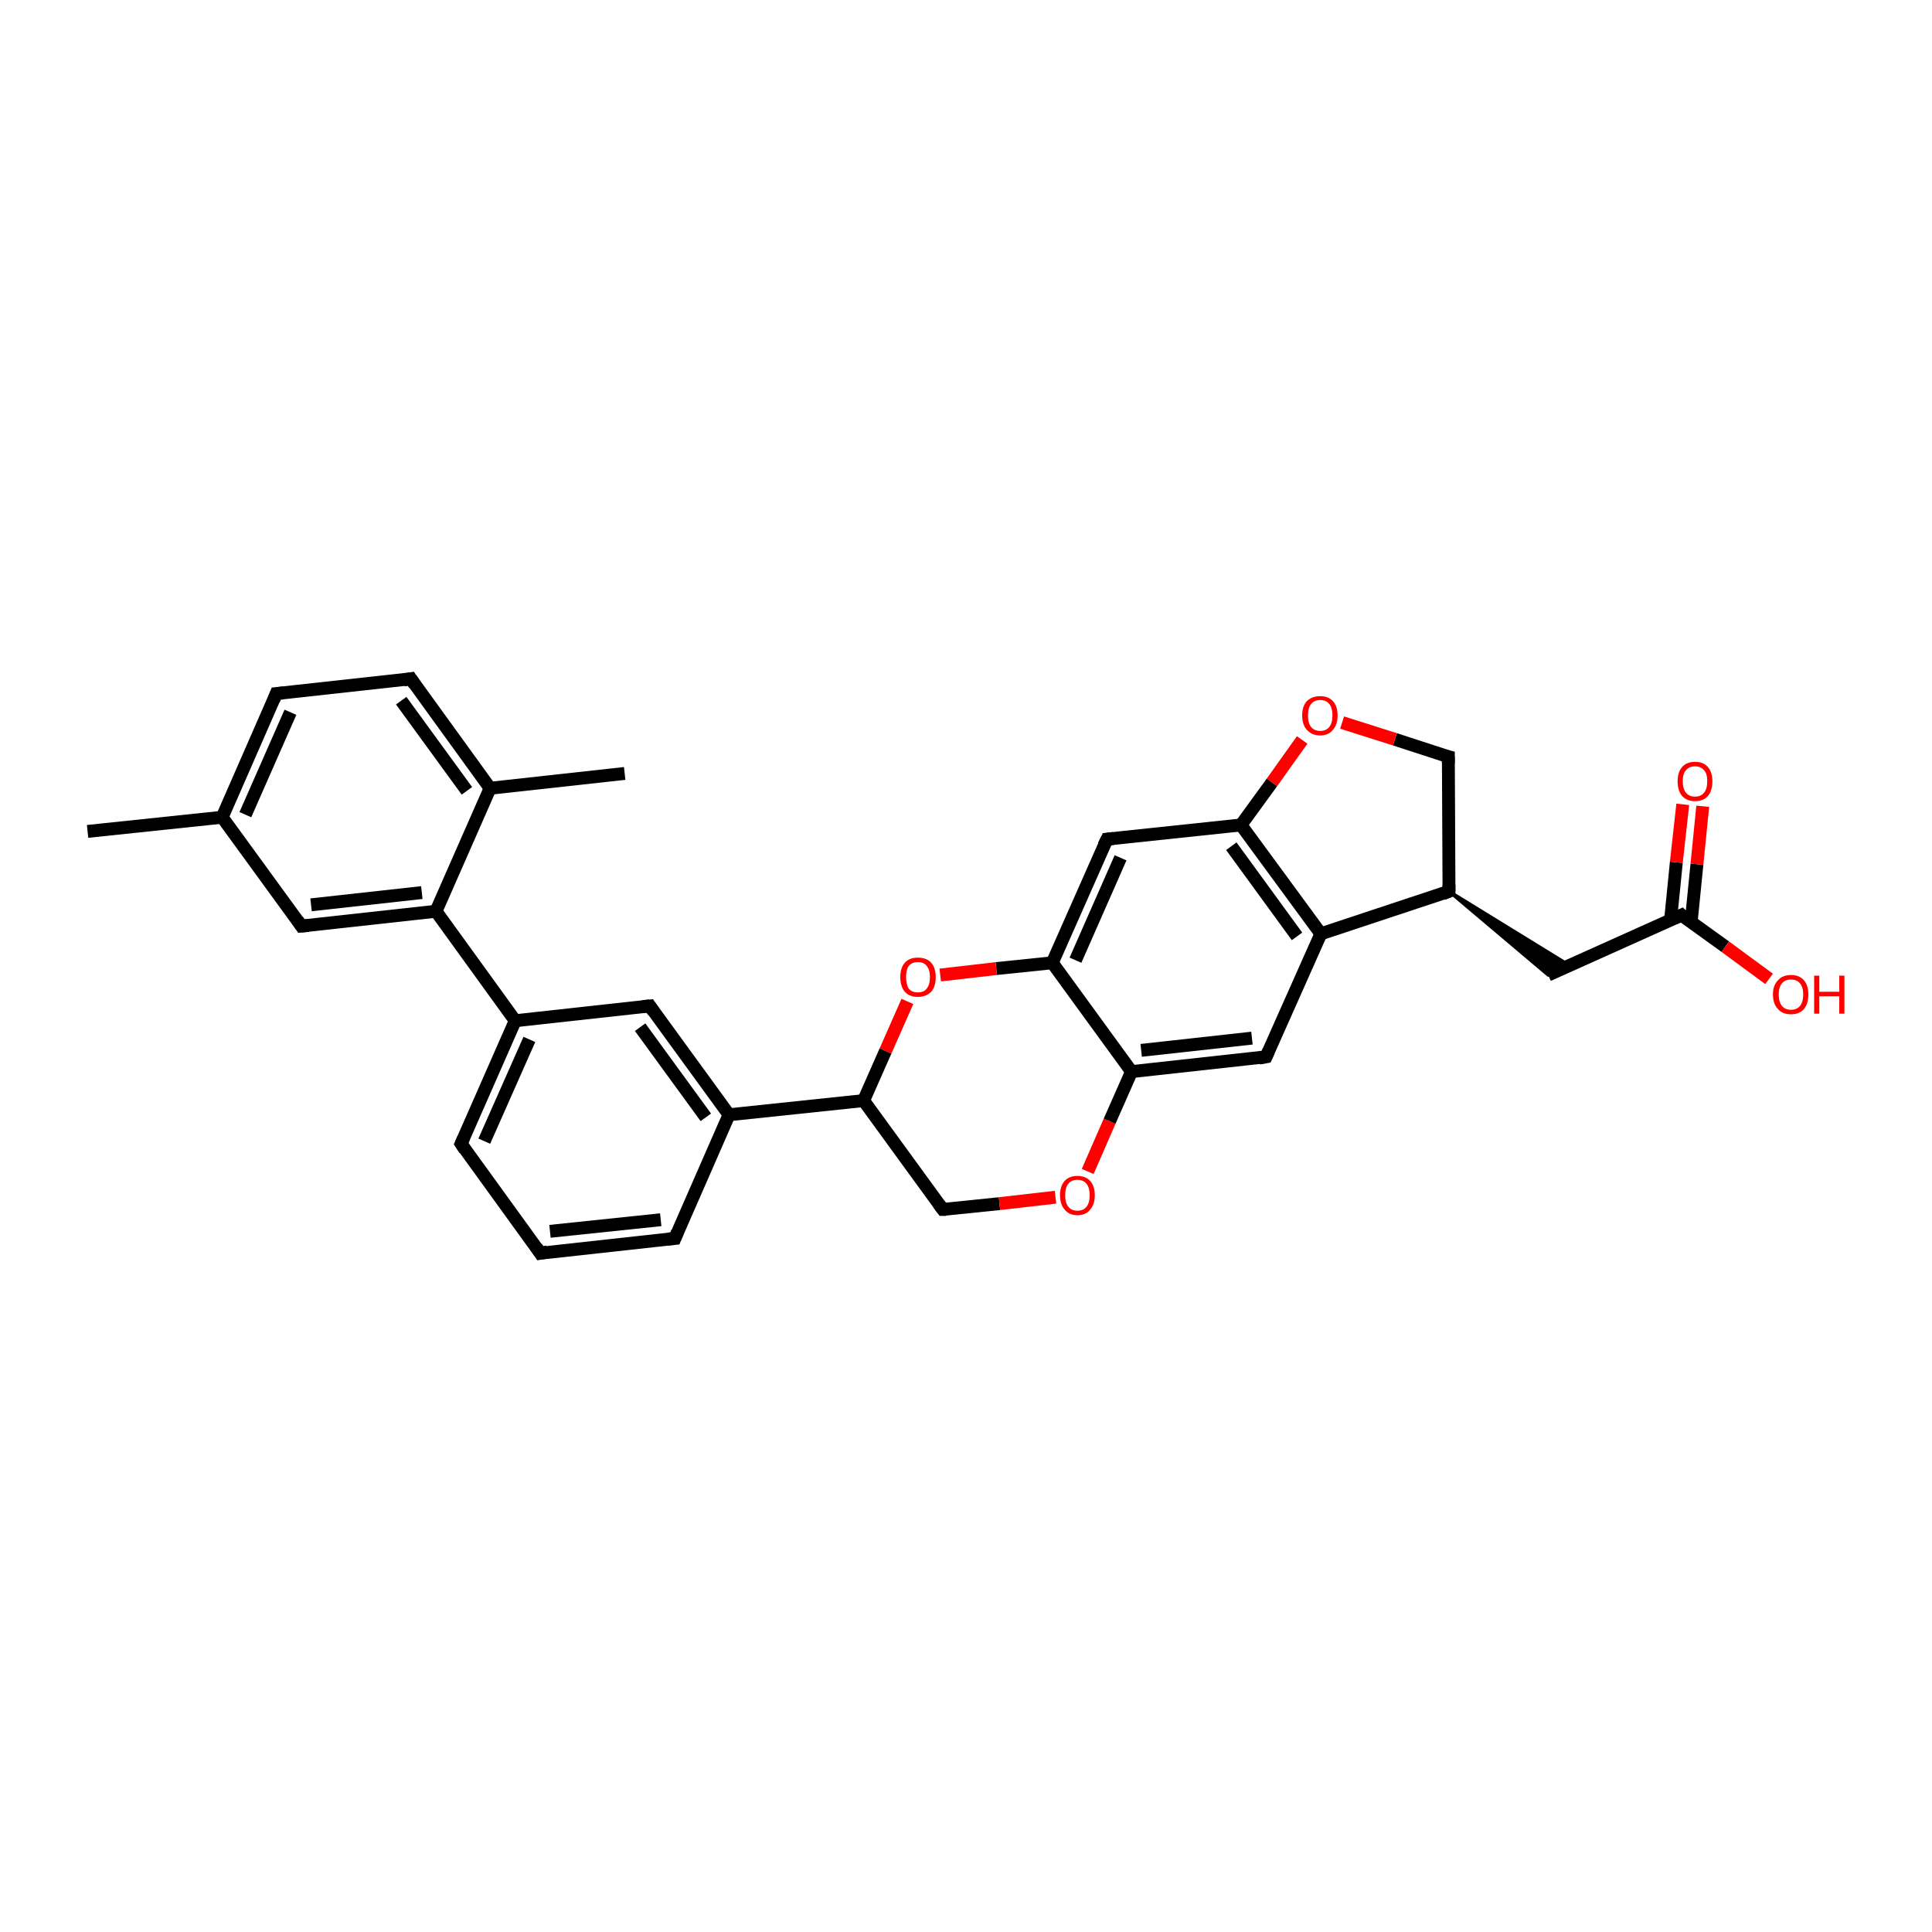 <?xml version='1.0' encoding='iso-8859-1'?>
<svg version='1.1' baseProfile='full'
              xmlns='http://www.w3.org/2000/svg'
                      xmlns:rdkit='http://www.rdkit.org/xml'
                      xmlns:xlink='http://www.w3.org/1999/xlink'
                  xml:space='preserve'
width='300px' height='300px' viewBox='0 0 300 300'>
<!-- END OF HEADER -->
<rect style='opacity:1.0;fill:#FFFFFF;stroke:none' width='300.0' height='300.0' x='0.0' y='0.0'> </rect>
<path class='bond-0 atom-0 atom-1' d='M 13.6,129.1 L 34.5,126.9' style='fill:none;fill-rule:evenodd;stroke:#000000;stroke-width:2.0px;stroke-linecap:butt;stroke-linejoin:miter;stroke-opacity:1' />
<path class='bond-1 atom-1 atom-2' d='M 34.5,126.9 L 42.9,107.7' style='fill:none;fill-rule:evenodd;stroke:#000000;stroke-width:2.0px;stroke-linecap:butt;stroke-linejoin:miter;stroke-opacity:1' />
<path class='bond-1 atom-1 atom-2' d='M 38.1,126.5 L 45.1,110.6' style='fill:none;fill-rule:evenodd;stroke:#000000;stroke-width:2.0px;stroke-linecap:butt;stroke-linejoin:miter;stroke-opacity:1' />
<path class='bond-2 atom-2 atom-3' d='M 42.9,107.7 L 63.8,105.4' style='fill:none;fill-rule:evenodd;stroke:#000000;stroke-width:2.0px;stroke-linecap:butt;stroke-linejoin:miter;stroke-opacity:1' />
<path class='bond-3 atom-3 atom-4' d='M 63.8,105.4 L 76.1,122.4' style='fill:none;fill-rule:evenodd;stroke:#000000;stroke-width:2.0px;stroke-linecap:butt;stroke-linejoin:miter;stroke-opacity:1' />
<path class='bond-3 atom-3 atom-4' d='M 62.3,108.8 L 72.5,122.8' style='fill:none;fill-rule:evenodd;stroke:#000000;stroke-width:2.0px;stroke-linecap:butt;stroke-linejoin:miter;stroke-opacity:1' />
<path class='bond-4 atom-4 atom-5' d='M 76.1,122.4 L 97.0,120.1' style='fill:none;fill-rule:evenodd;stroke:#000000;stroke-width:2.0px;stroke-linecap:butt;stroke-linejoin:miter;stroke-opacity:1' />
<path class='bond-5 atom-4 atom-6' d='M 76.1,122.4 L 67.7,141.5' style='fill:none;fill-rule:evenodd;stroke:#000000;stroke-width:2.0px;stroke-linecap:butt;stroke-linejoin:miter;stroke-opacity:1' />
<path class='bond-6 atom-6 atom-7' d='M 67.7,141.5 L 46.8,143.8' style='fill:none;fill-rule:evenodd;stroke:#000000;stroke-width:2.0px;stroke-linecap:butt;stroke-linejoin:miter;stroke-opacity:1' />
<path class='bond-6 atom-6 atom-7' d='M 65.5,138.6 L 48.3,140.5' style='fill:none;fill-rule:evenodd;stroke:#000000;stroke-width:2.0px;stroke-linecap:butt;stroke-linejoin:miter;stroke-opacity:1' />
<path class='bond-7 atom-6 atom-8' d='M 67.7,141.5 L 80.0,158.5' style='fill:none;fill-rule:evenodd;stroke:#000000;stroke-width:2.0px;stroke-linecap:butt;stroke-linejoin:miter;stroke-opacity:1' />
<path class='bond-8 atom-8 atom-9' d='M 80.0,158.5 L 71.6,177.6' style='fill:none;fill-rule:evenodd;stroke:#000000;stroke-width:2.0px;stroke-linecap:butt;stroke-linejoin:miter;stroke-opacity:1' />
<path class='bond-8 atom-8 atom-9' d='M 82.2,161.4 L 75.2,177.2' style='fill:none;fill-rule:evenodd;stroke:#000000;stroke-width:2.0px;stroke-linecap:butt;stroke-linejoin:miter;stroke-opacity:1' />
<path class='bond-9 atom-9 atom-10' d='M 71.6,177.6 L 83.9,194.6' style='fill:none;fill-rule:evenodd;stroke:#000000;stroke-width:2.0px;stroke-linecap:butt;stroke-linejoin:miter;stroke-opacity:1' />
<path class='bond-10 atom-10 atom-11' d='M 83.9,194.6 L 104.8,192.3' style='fill:none;fill-rule:evenodd;stroke:#000000;stroke-width:2.0px;stroke-linecap:butt;stroke-linejoin:miter;stroke-opacity:1' />
<path class='bond-10 atom-10 atom-11' d='M 85.4,191.2 L 102.6,189.4' style='fill:none;fill-rule:evenodd;stroke:#000000;stroke-width:2.0px;stroke-linecap:butt;stroke-linejoin:miter;stroke-opacity:1' />
<path class='bond-11 atom-11 atom-12' d='M 104.8,192.3 L 113.2,173.1' style='fill:none;fill-rule:evenodd;stroke:#000000;stroke-width:2.0px;stroke-linecap:butt;stroke-linejoin:miter;stroke-opacity:1' />
<path class='bond-12 atom-12 atom-13' d='M 113.2,173.1 L 100.9,156.2' style='fill:none;fill-rule:evenodd;stroke:#000000;stroke-width:2.0px;stroke-linecap:butt;stroke-linejoin:miter;stroke-opacity:1' />
<path class='bond-12 atom-12 atom-13' d='M 109.6,173.5 L 99.4,159.5' style='fill:none;fill-rule:evenodd;stroke:#000000;stroke-width:2.0px;stroke-linecap:butt;stroke-linejoin:miter;stroke-opacity:1' />
<path class='bond-13 atom-12 atom-14' d='M 113.2,173.1 L 134.1,170.9' style='fill:none;fill-rule:evenodd;stroke:#000000;stroke-width:2.0px;stroke-linecap:butt;stroke-linejoin:miter;stroke-opacity:1' />
<path class='bond-14 atom-14 atom-15' d='M 134.1,170.9 L 146.4,187.8' style='fill:none;fill-rule:evenodd;stroke:#000000;stroke-width:2.0px;stroke-linecap:butt;stroke-linejoin:miter;stroke-opacity:1' />
<path class='bond-15 atom-15 atom-16' d='M 146.4,187.8 L 155.2,186.9' style='fill:none;fill-rule:evenodd;stroke:#000000;stroke-width:2.0px;stroke-linecap:butt;stroke-linejoin:miter;stroke-opacity:1' />
<path class='bond-15 atom-15 atom-16' d='M 155.2,186.9 L 163.9,185.9' style='fill:none;fill-rule:evenodd;stroke:#FF0000;stroke-width:2.0px;stroke-linecap:butt;stroke-linejoin:miter;stroke-opacity:1' />
<path class='bond-16 atom-16 atom-17' d='M 168.9,181.9 L 172.3,174.1' style='fill:none;fill-rule:evenodd;stroke:#FF0000;stroke-width:2.0px;stroke-linecap:butt;stroke-linejoin:miter;stroke-opacity:1' />
<path class='bond-16 atom-16 atom-17' d='M 172.3,174.1 L 175.7,166.4' style='fill:none;fill-rule:evenodd;stroke:#000000;stroke-width:2.0px;stroke-linecap:butt;stroke-linejoin:miter;stroke-opacity:1' />
<path class='bond-17 atom-17 atom-18' d='M 175.7,166.4 L 196.6,164.1' style='fill:none;fill-rule:evenodd;stroke:#000000;stroke-width:2.0px;stroke-linecap:butt;stroke-linejoin:miter;stroke-opacity:1' />
<path class='bond-17 atom-17 atom-18' d='M 177.2,163.1 L 194.4,161.2' style='fill:none;fill-rule:evenodd;stroke:#000000;stroke-width:2.0px;stroke-linecap:butt;stroke-linejoin:miter;stroke-opacity:1' />
<path class='bond-18 atom-18 atom-19' d='M 196.6,164.1 L 205.1,145.0' style='fill:none;fill-rule:evenodd;stroke:#000000;stroke-width:2.0px;stroke-linecap:butt;stroke-linejoin:miter;stroke-opacity:1' />
<path class='bond-19 atom-19 atom-20' d='M 205.1,145.0 L 225.0,138.4' style='fill:none;fill-rule:evenodd;stroke:#000000;stroke-width:2.0px;stroke-linecap:butt;stroke-linejoin:miter;stroke-opacity:1' />
<path class='bond-20 atom-20 atom-21' d='M 225.0,138.4 L 243.7,149.9 L 240.4,151.4 Z' style='fill:#000000;fill-rule:evenodd;fill-opacity:1;stroke:#000000;stroke-width:0.5px;stroke-linecap:butt;stroke-linejoin:miter;stroke-opacity:1;' />
<path class='bond-21 atom-21 atom-22' d='M 240.4,151.4 L 261.1,142.1' style='fill:none;fill-rule:evenodd;stroke:#000000;stroke-width:2.0px;stroke-linecap:butt;stroke-linejoin:miter;stroke-opacity:1' />
<path class='bond-22 atom-22 atom-23' d='M 261.1,142.1 L 267.9,147.0' style='fill:none;fill-rule:evenodd;stroke:#000000;stroke-width:2.0px;stroke-linecap:butt;stroke-linejoin:miter;stroke-opacity:1' />
<path class='bond-22 atom-22 atom-23' d='M 267.9,147.0 L 274.7,152.0' style='fill:none;fill-rule:evenodd;stroke:#FF0000;stroke-width:2.0px;stroke-linecap:butt;stroke-linejoin:miter;stroke-opacity:1' />
<path class='bond-23 atom-22 atom-24' d='M 262.6,143.2 L 263.5,134.2' style='fill:none;fill-rule:evenodd;stroke:#000000;stroke-width:2.0px;stroke-linecap:butt;stroke-linejoin:miter;stroke-opacity:1' />
<path class='bond-23 atom-22 atom-24' d='M 263.5,134.2 L 264.4,125.2' style='fill:none;fill-rule:evenodd;stroke:#FF0000;stroke-width:2.0px;stroke-linecap:butt;stroke-linejoin:miter;stroke-opacity:1' />
<path class='bond-23 atom-22 atom-24' d='M 259.4,142.9 L 260.3,133.9' style='fill:none;fill-rule:evenodd;stroke:#000000;stroke-width:2.0px;stroke-linecap:butt;stroke-linejoin:miter;stroke-opacity:1' />
<path class='bond-23 atom-22 atom-24' d='M 260.3,133.9 L 261.3,124.9' style='fill:none;fill-rule:evenodd;stroke:#FF0000;stroke-width:2.0px;stroke-linecap:butt;stroke-linejoin:miter;stroke-opacity:1' />
<path class='bond-24 atom-20 atom-25' d='M 225.0,138.4 L 224.9,117.5' style='fill:none;fill-rule:evenodd;stroke:#000000;stroke-width:2.0px;stroke-linecap:butt;stroke-linejoin:miter;stroke-opacity:1' />
<path class='bond-25 atom-25 atom-26' d='M 224.9,117.5 L 216.6,114.8' style='fill:none;fill-rule:evenodd;stroke:#000000;stroke-width:2.0px;stroke-linecap:butt;stroke-linejoin:miter;stroke-opacity:1' />
<path class='bond-25 atom-25 atom-26' d='M 216.6,114.8 L 208.4,112.2' style='fill:none;fill-rule:evenodd;stroke:#FF0000;stroke-width:2.0px;stroke-linecap:butt;stroke-linejoin:miter;stroke-opacity:1' />
<path class='bond-26 atom-26 atom-27' d='M 202.2,114.9 L 197.5,121.5' style='fill:none;fill-rule:evenodd;stroke:#FF0000;stroke-width:2.0px;stroke-linecap:butt;stroke-linejoin:miter;stroke-opacity:1' />
<path class='bond-26 atom-26 atom-27' d='M 197.5,121.5 L 192.7,128.1' style='fill:none;fill-rule:evenodd;stroke:#000000;stroke-width:2.0px;stroke-linecap:butt;stroke-linejoin:miter;stroke-opacity:1' />
<path class='bond-27 atom-27 atom-28' d='M 192.7,128.1 L 171.9,130.3' style='fill:none;fill-rule:evenodd;stroke:#000000;stroke-width:2.0px;stroke-linecap:butt;stroke-linejoin:miter;stroke-opacity:1' />
<path class='bond-28 atom-28 atom-29' d='M 171.9,130.3 L 163.4,149.5' style='fill:none;fill-rule:evenodd;stroke:#000000;stroke-width:2.0px;stroke-linecap:butt;stroke-linejoin:miter;stroke-opacity:1' />
<path class='bond-28 atom-28 atom-29' d='M 174.0,133.2 L 167.0,149.1' style='fill:none;fill-rule:evenodd;stroke:#000000;stroke-width:2.0px;stroke-linecap:butt;stroke-linejoin:miter;stroke-opacity:1' />
<path class='bond-29 atom-29 atom-30' d='M 163.4,149.5 L 154.7,150.4' style='fill:none;fill-rule:evenodd;stroke:#000000;stroke-width:2.0px;stroke-linecap:butt;stroke-linejoin:miter;stroke-opacity:1' />
<path class='bond-29 atom-29 atom-30' d='M 154.7,150.4 L 146.0,151.4' style='fill:none;fill-rule:evenodd;stroke:#FF0000;stroke-width:2.0px;stroke-linecap:butt;stroke-linejoin:miter;stroke-opacity:1' />
<path class='bond-30 atom-7 atom-1' d='M 46.8,143.8 L 34.5,126.9' style='fill:none;fill-rule:evenodd;stroke:#000000;stroke-width:2.0px;stroke-linecap:butt;stroke-linejoin:miter;stroke-opacity:1' />
<path class='bond-31 atom-13 atom-8' d='M 100.9,156.2 L 80.0,158.5' style='fill:none;fill-rule:evenodd;stroke:#000000;stroke-width:2.0px;stroke-linecap:butt;stroke-linejoin:miter;stroke-opacity:1' />
<path class='bond-32 atom-30 atom-14' d='M 140.9,155.5 L 137.5,163.2' style='fill:none;fill-rule:evenodd;stroke:#FF0000;stroke-width:2.0px;stroke-linecap:butt;stroke-linejoin:miter;stroke-opacity:1' />
<path class='bond-32 atom-30 atom-14' d='M 137.5,163.2 L 134.1,170.9' style='fill:none;fill-rule:evenodd;stroke:#000000;stroke-width:2.0px;stroke-linecap:butt;stroke-linejoin:miter;stroke-opacity:1' />
<path class='bond-33 atom-29 atom-17' d='M 163.4,149.5 L 175.7,166.4' style='fill:none;fill-rule:evenodd;stroke:#000000;stroke-width:2.0px;stroke-linecap:butt;stroke-linejoin:miter;stroke-opacity:1' />
<path class='bond-34 atom-27 atom-19' d='M 192.7,128.1 L 205.1,145.0' style='fill:none;fill-rule:evenodd;stroke:#000000;stroke-width:2.0px;stroke-linecap:butt;stroke-linejoin:miter;stroke-opacity:1' />
<path class='bond-34 atom-27 atom-19' d='M 191.2,131.4 L 201.4,145.4' style='fill:none;fill-rule:evenodd;stroke:#000000;stroke-width:2.0px;stroke-linecap:butt;stroke-linejoin:miter;stroke-opacity:1' />
<path d='M 42.5,108.7 L 42.9,107.7 L 44.0,107.6' style='fill:none;stroke:#000000;stroke-width:2.0px;stroke-linecap:butt;stroke-linejoin:miter;stroke-opacity:1;' />
<path d='M 62.7,105.6 L 63.8,105.4 L 64.4,106.3' style='fill:none;stroke:#000000;stroke-width:2.0px;stroke-linecap:butt;stroke-linejoin:miter;stroke-opacity:1;' />
<path d='M 47.9,143.7 L 46.8,143.8 L 46.2,142.9' style='fill:none;stroke:#000000;stroke-width:2.0px;stroke-linecap:butt;stroke-linejoin:miter;stroke-opacity:1;' />
<path d='M 72.0,176.7 L 71.6,177.6 L 72.2,178.5' style='fill:none;stroke:#000000;stroke-width:2.0px;stroke-linecap:butt;stroke-linejoin:miter;stroke-opacity:1;' />
<path d='M 83.3,193.7 L 83.9,194.6 L 85.0,194.4' style='fill:none;stroke:#000000;stroke-width:2.0px;stroke-linecap:butt;stroke-linejoin:miter;stroke-opacity:1;' />
<path d='M 103.7,192.4 L 104.8,192.3 L 105.2,191.3' style='fill:none;stroke:#000000;stroke-width:2.0px;stroke-linecap:butt;stroke-linejoin:miter;stroke-opacity:1;' />
<path d='M 101.5,157.1 L 100.9,156.2 L 99.8,156.3' style='fill:none;stroke:#000000;stroke-width:2.0px;stroke-linecap:butt;stroke-linejoin:miter;stroke-opacity:1;' />
<path d='M 145.8,187.0 L 146.4,187.8 L 146.9,187.8' style='fill:none;stroke:#000000;stroke-width:2.0px;stroke-linecap:butt;stroke-linejoin:miter;stroke-opacity:1;' />
<path d='M 195.5,164.3 L 196.6,164.1 L 197.0,163.2' style='fill:none;stroke:#000000;stroke-width:2.0px;stroke-linecap:butt;stroke-linejoin:miter;stroke-opacity:1;' />
<path d='M 224.0,138.8 L 225.0,138.4 L 225.0,137.4' style='fill:none;stroke:#000000;stroke-width:2.0px;stroke-linecap:butt;stroke-linejoin:miter;stroke-opacity:1;' />
<path d='M 260.0,142.6 L 261.1,142.1 L 261.4,142.4' style='fill:none;stroke:#000000;stroke-width:2.0px;stroke-linecap:butt;stroke-linejoin:miter;stroke-opacity:1;' />
<path d='M 224.9,118.5 L 224.9,117.5 L 224.5,117.4' style='fill:none;stroke:#000000;stroke-width:2.0px;stroke-linecap:butt;stroke-linejoin:miter;stroke-opacity:1;' />
<path d='M 172.9,130.2 L 171.9,130.3 L 171.4,131.3' style='fill:none;stroke:#000000;stroke-width:2.0px;stroke-linecap:butt;stroke-linejoin:miter;stroke-opacity:1;' />
<path class='atom-16' d='M 164.6 185.6
Q 164.6 184.2, 165.3 183.4
Q 166.0 182.6, 167.3 182.6
Q 168.6 182.6, 169.3 183.4
Q 170.0 184.2, 170.0 185.6
Q 170.0 187.0, 169.3 187.8
Q 168.6 188.7, 167.3 188.7
Q 166.0 188.7, 165.3 187.8
Q 164.6 187.0, 164.6 185.6
M 167.3 188.0
Q 168.2 188.0, 168.7 187.4
Q 169.2 186.8, 169.2 185.6
Q 169.2 184.4, 168.7 183.8
Q 168.2 183.2, 167.3 183.2
Q 166.4 183.2, 165.9 183.8
Q 165.4 184.4, 165.4 185.6
Q 165.4 186.8, 165.9 187.4
Q 166.4 188.0, 167.3 188.0
' fill='#FF0000'/>
<path class='atom-23' d='M 275.3 154.4
Q 275.3 153.0, 276.1 152.2
Q 276.8 151.4, 278.1 151.4
Q 279.4 151.4, 280.1 152.2
Q 280.8 153.0, 280.8 154.4
Q 280.8 155.9, 280.1 156.7
Q 279.4 157.5, 278.1 157.5
Q 276.8 157.5, 276.1 156.7
Q 275.3 155.9, 275.3 154.4
M 278.1 156.8
Q 279.0 156.8, 279.5 156.2
Q 280.0 155.6, 280.0 154.4
Q 280.0 153.3, 279.5 152.7
Q 279.0 152.1, 278.1 152.1
Q 277.2 152.1, 276.7 152.7
Q 276.2 153.3, 276.2 154.4
Q 276.2 155.6, 276.7 156.2
Q 277.2 156.8, 278.1 156.8
' fill='#FF0000'/>
<path class='atom-23' d='M 281.7 151.5
L 282.5 151.5
L 282.5 154.0
L 285.6 154.0
L 285.6 151.5
L 286.4 151.5
L 286.4 157.4
L 285.6 157.4
L 285.6 154.7
L 282.5 154.7
L 282.5 157.4
L 281.7 157.4
L 281.7 151.5
' fill='#FF0000'/>
<path class='atom-24' d='M 260.5 121.3
Q 260.5 119.9, 261.2 119.1
Q 261.9 118.3, 263.2 118.3
Q 264.5 118.3, 265.2 119.1
Q 265.9 119.9, 265.9 121.3
Q 265.9 122.8, 265.2 123.6
Q 264.5 124.4, 263.2 124.4
Q 261.9 124.4, 261.2 123.6
Q 260.5 122.8, 260.5 121.3
M 263.2 123.7
Q 264.1 123.7, 264.6 123.1
Q 265.1 122.5, 265.1 121.3
Q 265.1 120.1, 264.6 119.6
Q 264.1 119.0, 263.2 119.0
Q 262.3 119.0, 261.8 119.6
Q 261.3 120.1, 261.3 121.3
Q 261.3 122.5, 261.8 123.1
Q 262.3 123.7, 263.2 123.7
' fill='#FF0000'/>
<path class='atom-26' d='M 202.2 111.1
Q 202.2 109.7, 202.9 108.9
Q 203.7 108.1, 205.0 108.1
Q 206.3 108.1, 207.0 108.9
Q 207.7 109.7, 207.7 111.1
Q 207.7 112.5, 207.0 113.3
Q 206.3 114.2, 205.0 114.2
Q 203.7 114.2, 202.9 113.3
Q 202.2 112.5, 202.2 111.1
M 205.0 113.5
Q 205.9 113.5, 206.4 112.9
Q 206.9 112.3, 206.9 111.1
Q 206.9 109.9, 206.4 109.3
Q 205.9 108.7, 205.0 108.7
Q 204.1 108.7, 203.6 109.3
Q 203.1 109.9, 203.1 111.1
Q 203.1 112.3, 203.6 112.9
Q 204.1 113.5, 205.0 113.5
' fill='#FF0000'/>
<path class='atom-30' d='M 139.8 151.7
Q 139.8 150.3, 140.5 149.5
Q 141.2 148.7, 142.5 148.7
Q 143.9 148.7, 144.6 149.5
Q 145.3 150.3, 145.3 151.7
Q 145.3 153.2, 144.6 154.0
Q 143.8 154.8, 142.5 154.8
Q 141.2 154.8, 140.5 154.0
Q 139.8 153.2, 139.8 151.7
M 142.5 154.1
Q 143.5 154.1, 143.9 153.5
Q 144.4 152.9, 144.4 151.7
Q 144.4 150.6, 143.9 150.0
Q 143.5 149.4, 142.5 149.4
Q 141.6 149.4, 141.1 150.0
Q 140.7 150.6, 140.7 151.7
Q 140.7 152.9, 141.1 153.5
Q 141.6 154.1, 142.5 154.1
' fill='#FF0000'/>
</svg>
